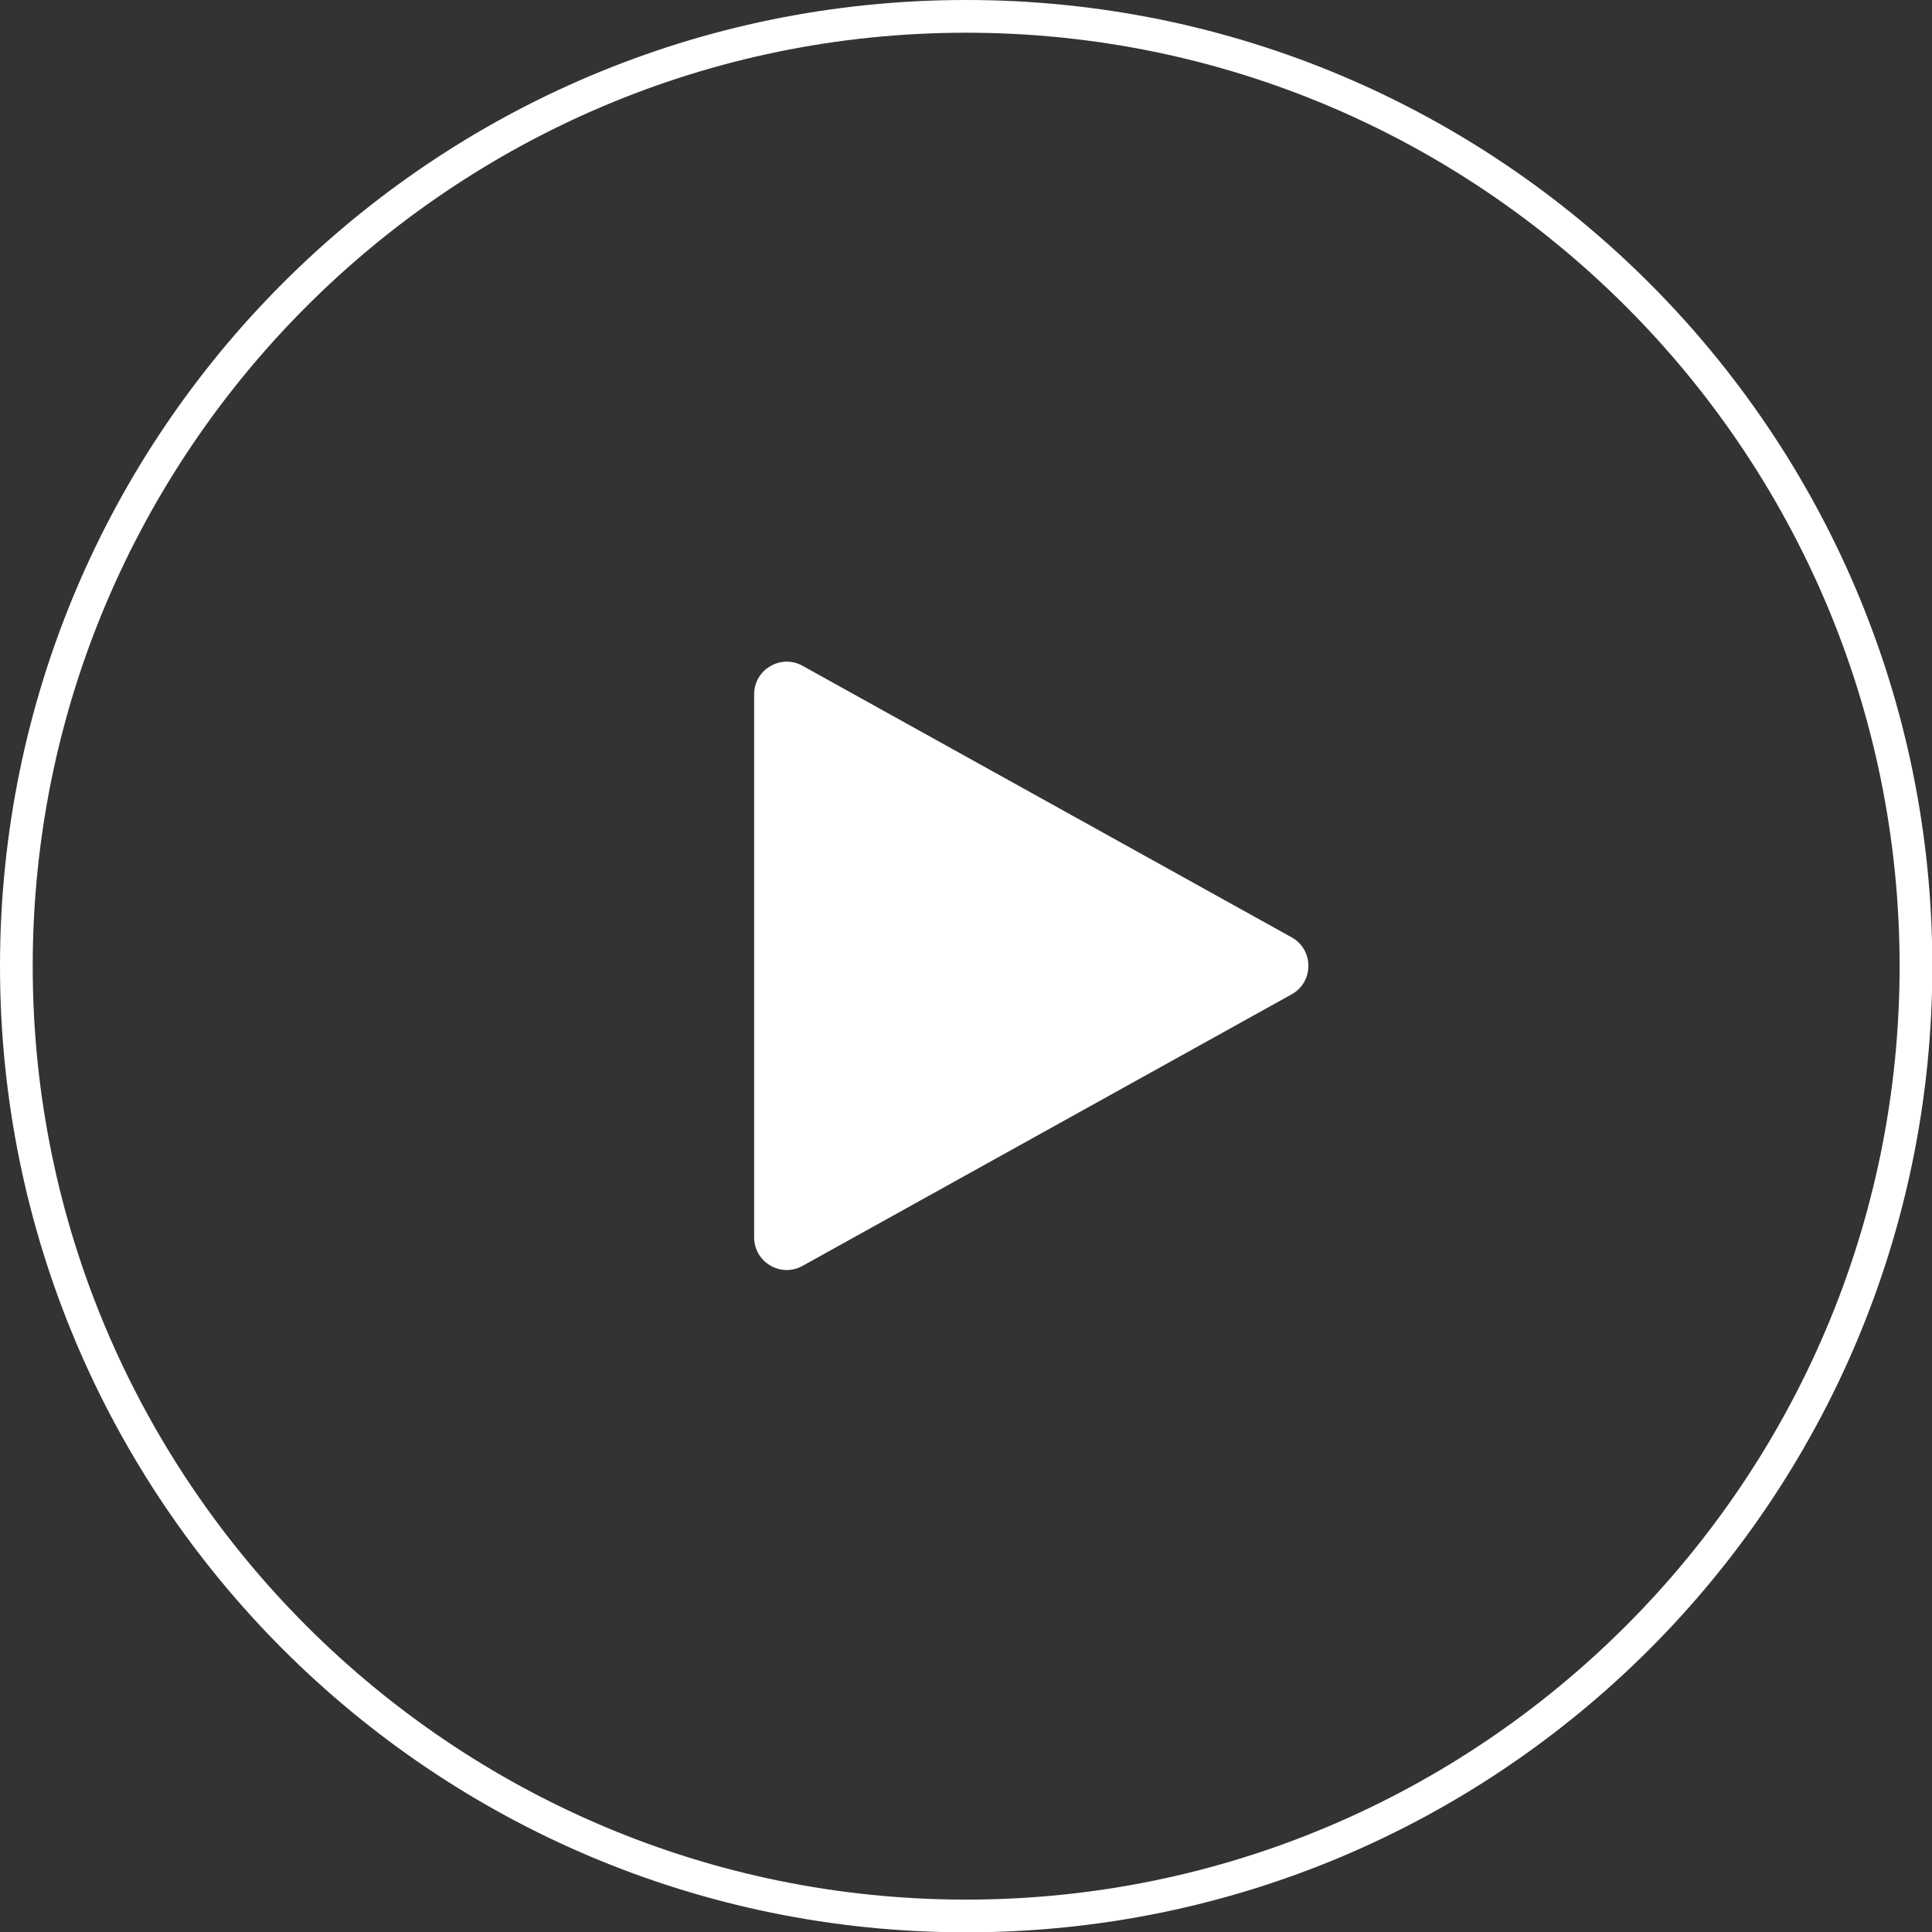 <?xml version="1.0" encoding="UTF-8"?>
<svg id="Layer_2" data-name="Layer 2" xmlns="http://www.w3.org/2000/svg" width="59.05" height="59.05" viewBox="0 0 59.05 59.05">
  <rect x="0" y="0" width="59.05" height="59.05" fill="#333333" stroke="none"/>
  <defs>
    <style>
      .cls-1 {
        fill: #fff;
        stroke-width: 0px;
      }
    </style>
  </defs>
  <g id="Layer_1-2" data-name="Layer 1">
    <path class="cls-1" d="M23.05,37.83v-16.61c0-.76.82-1.24,1.48-.87l14.95,8.3c.68.38.68,1.36,0,1.74l-14.95,8.3c-.66.37-1.48-.11-1.48-.87Z"/>
    <path class="cls-1" d="M29.53,1c15.73,0,28.53,12.8,28.53,28.53s-12.8,28.53-28.53,28.53S1,45.26,1,29.53,13.8,1,29.53,1M29.53,0C13.22,0,0,13.22,0,29.53s13.22,29.53,29.53,29.53,29.53-13.22,29.53-29.53S45.83,0,29.53,0h0Z"/>
  </g>
</svg>